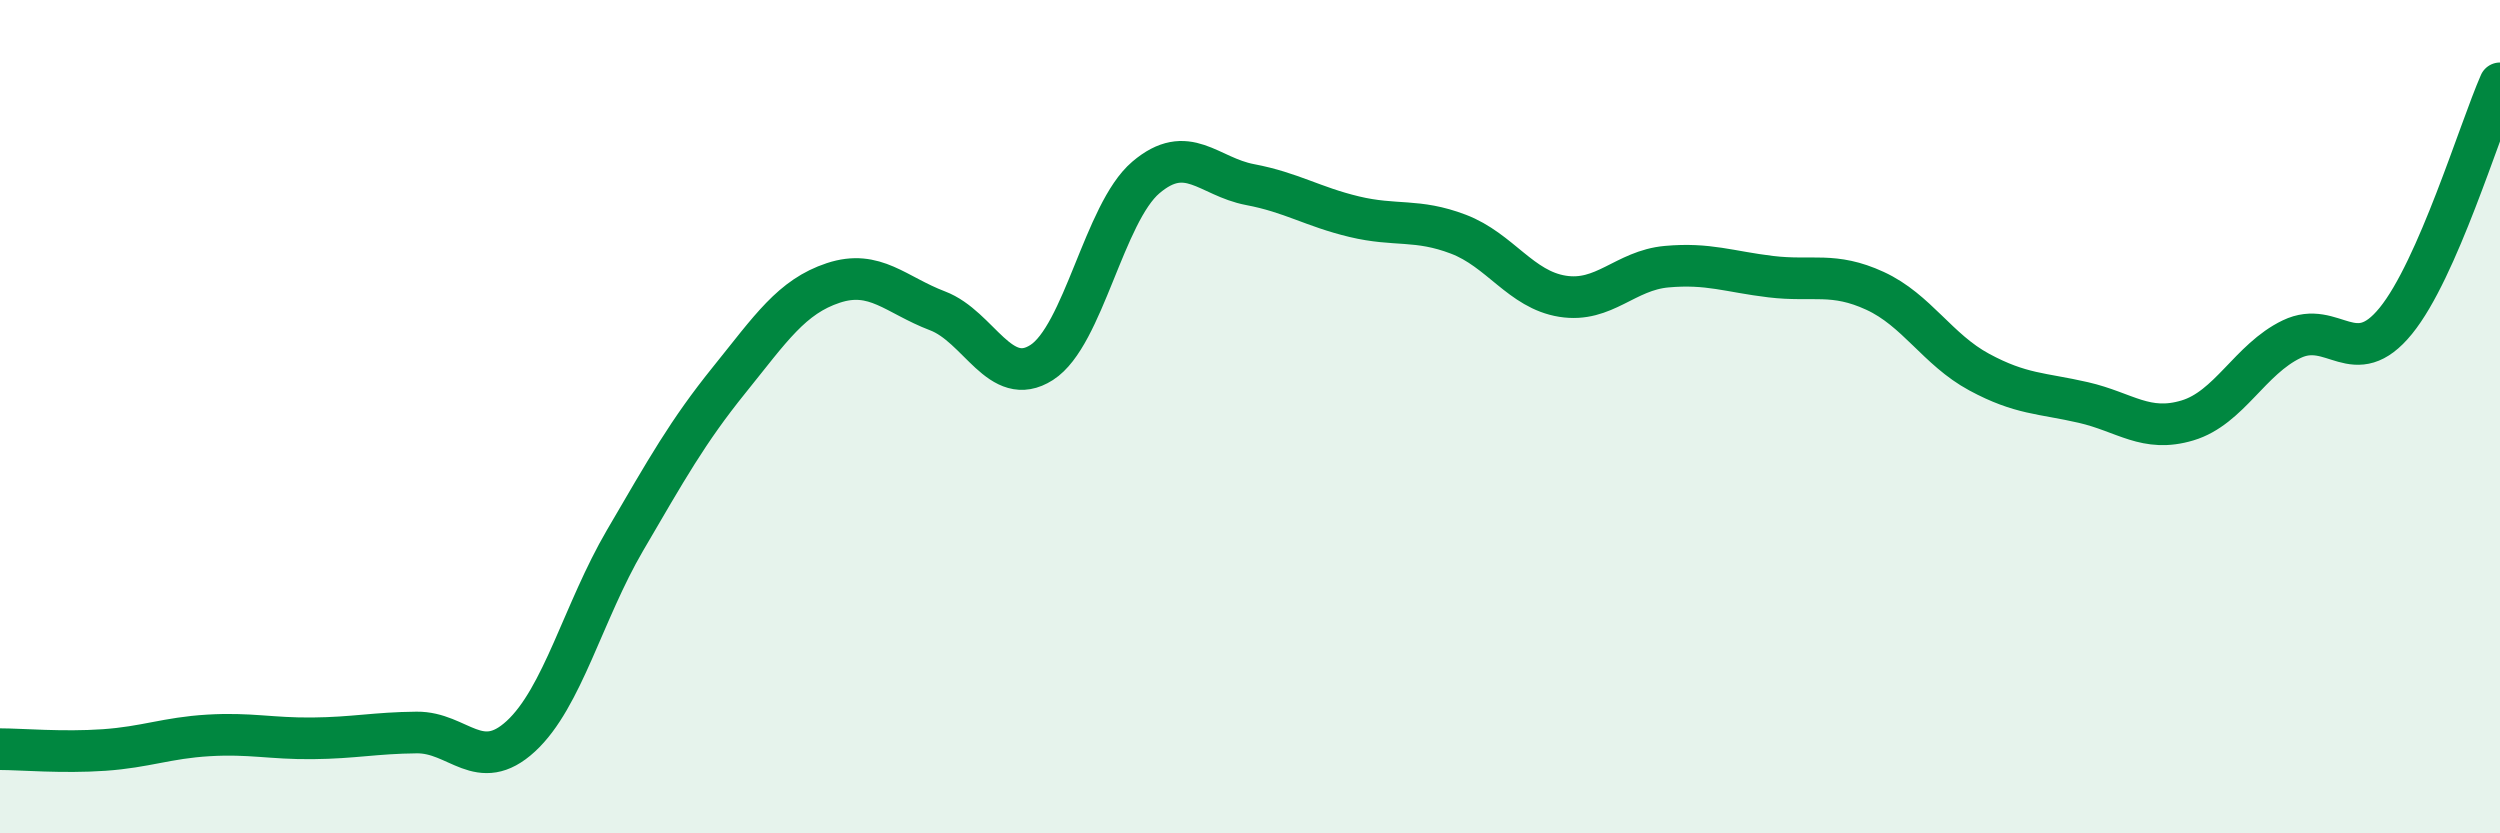 
    <svg width="60" height="20" viewBox="0 0 60 20" xmlns="http://www.w3.org/2000/svg">
      <path
        d="M 0,17.98 C 0.5,17.98 1.5,18.07 2.5,18 C 3.5,17.93 4,17.71 5,17.65 C 6,17.59 6.5,17.73 7.5,17.72 C 8.5,17.71 9,17.59 10,17.58 C 11,17.57 11.5,18.59 12.5,17.67 C 13.5,16.75 14,14.68 15,12.97 C 16,11.26 16.5,10.36 17.5,9.12 C 18.5,7.88 19,7.12 20,6.79 C 21,6.46 21.5,7.08 22.5,7.46 C 23.5,7.84 24,9.34 25,8.7 C 26,8.06 26.5,5.11 27.5,4.26 C 28.5,3.41 29,4.24 30,4.43 C 31,4.62 31.5,4.96 32.5,5.2 C 33.5,5.44 34,5.24 35,5.62 C 36,6 36.5,6.95 37.5,7.11 C 38.5,7.27 39,6.49 40,6.4 C 41,6.31 41.5,6.52 42.5,6.64 C 43.5,6.76 44,6.52 45,6.98 C 46,7.44 46.5,8.39 47.5,8.93 C 48.5,9.47 49,9.43 50,9.66 C 51,9.89 51.5,10.39 52.5,10.09 C 53.5,9.79 54,8.62 55,8.14 C 56,7.66 56.5,8.93 57.5,7.7 C 58.5,6.47 59.5,3.14 60,2L60 20L0 20Z"
        fill="#008740"
        opacity="0.1"
        stroke-linecap="round"
        stroke-linejoin="round"
      />
      <path
        d="M 0,17.98 C 0.5,17.98 1.5,18.07 2.5,18 C 3.5,17.93 4,17.71 5,17.65 C 6,17.59 6.5,17.73 7.5,17.72 C 8.5,17.71 9,17.59 10,17.58 C 11,17.57 11.5,18.59 12.5,17.67 C 13.5,16.75 14,14.68 15,12.97 C 16,11.26 16.5,10.36 17.5,9.12 C 18.5,7.88 19,7.12 20,6.79 C 21,6.46 21.5,7.08 22.5,7.46 C 23.5,7.84 24,9.34 25,8.7 C 26,8.06 26.5,5.11 27.5,4.26 C 28.5,3.41 29,4.24 30,4.43 C 31,4.62 31.5,4.96 32.5,5.2 C 33.5,5.44 34,5.24 35,5.62 C 36,6 36.5,6.95 37.5,7.11 C 38.5,7.27 39,6.49 40,6.4 C 41,6.31 41.5,6.52 42.5,6.64 C 43.5,6.76 44,6.52 45,6.98 C 46,7.44 46.5,8.39 47.5,8.93 C 48.5,9.47 49,9.43 50,9.66 C 51,9.89 51.5,10.39 52.5,10.09 C 53.5,9.79 54,8.62 55,8.14 C 56,7.66 56.5,8.93 57.5,7.7 C 58.5,6.47 59.5,3.14 60,2"
        stroke="#008740"
        stroke-width="1"
        fill="none"
        stroke-linecap="round"
        stroke-linejoin="round"
      />
    </svg>
  
